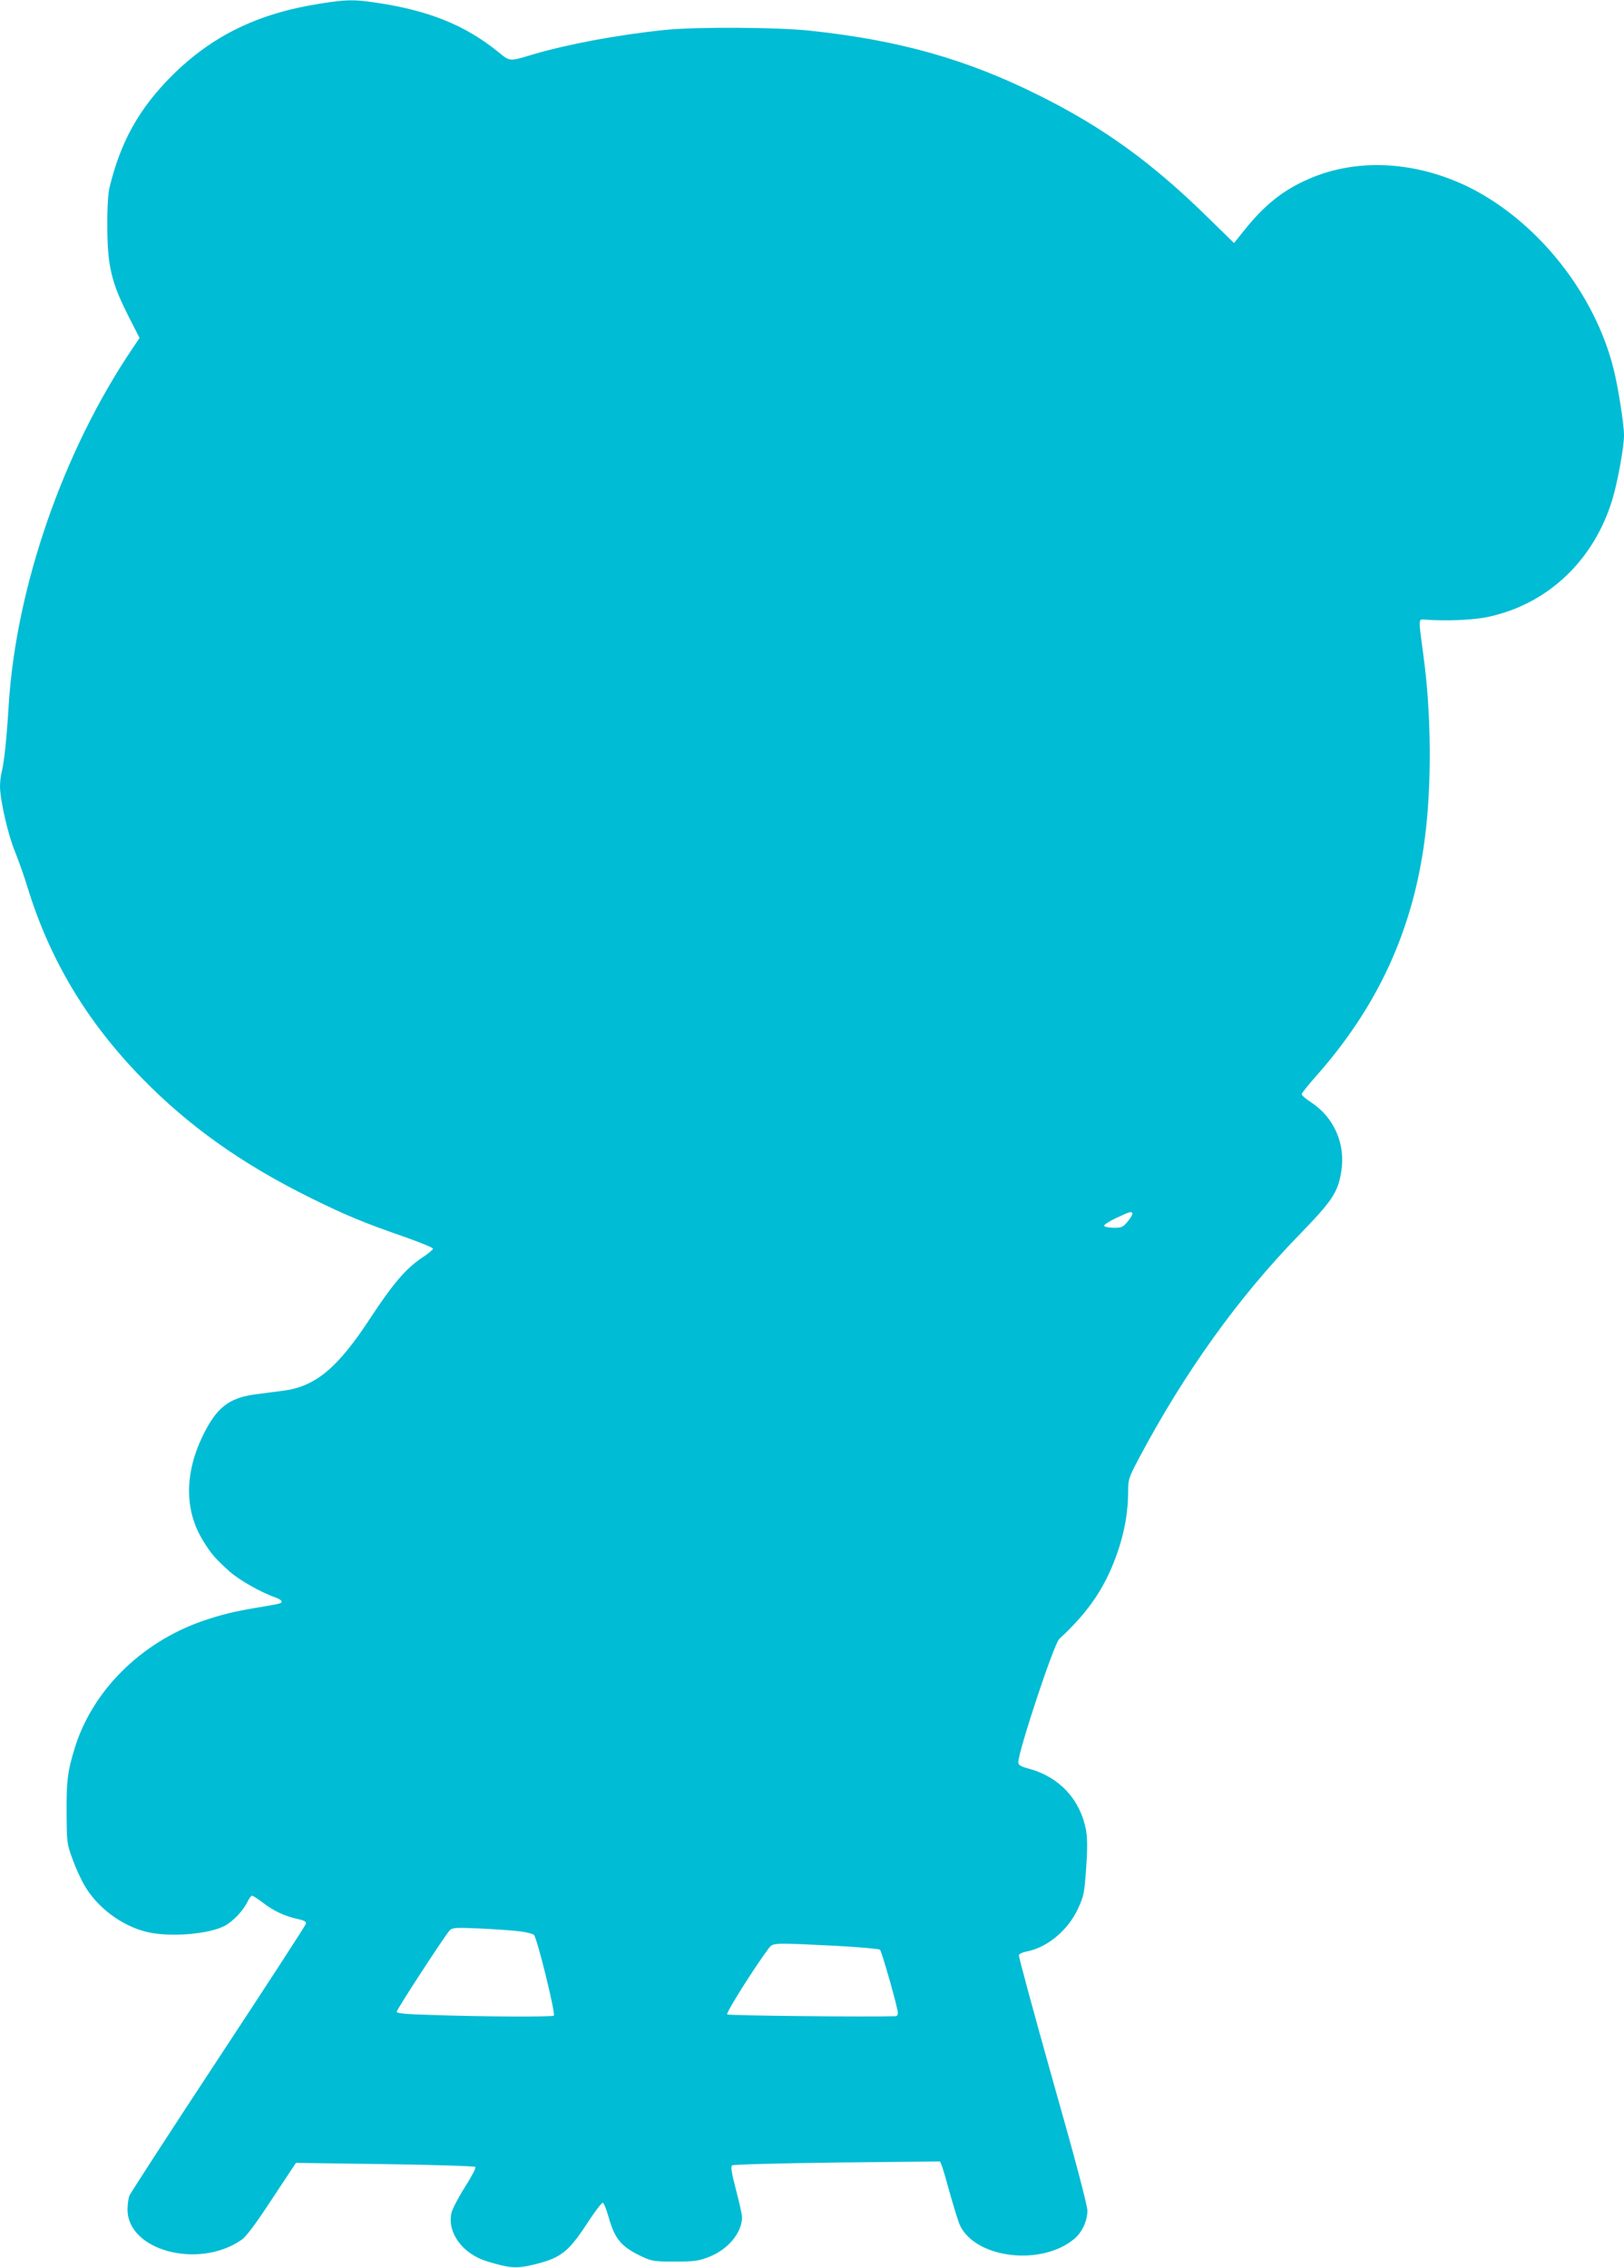 <?xml version="1.0" standalone="no"?>
<!DOCTYPE svg PUBLIC "-//W3C//DTD SVG 20010904//EN"
 "http://www.w3.org/TR/2001/REC-SVG-20010904/DTD/svg10.dtd">
<svg version="1.0" xmlns="http://www.w3.org/2000/svg"
 width="917pt" height="1280pt" viewBox="0 0 917 1280"
 preserveAspectRatio="xMidYMid meet">
<g transform="translate(0,1280) scale(0.1,-0.1)"
fill="#00bcd4" stroke="none">
<path d="M1805 12779 c-351 -55 -609 -182 -836 -408 -184 -185 -288 -370 -351
-631 -8 -36 -13 -115 -12 -225 1 -216 23 -309 118 -497 l64 -126 -40 -59
c-392 -580 -658 -1349 -699 -2015 -11 -182 -25 -319 -40 -378 -5 -19 -9 -55
-9 -80 1 -77 45 -272 84 -365 20 -50 53 -142 72 -205 125 -407 334 -756 643
-1073 268 -275 570 -489 962 -682 197 -97 295 -137 519 -215 91 -32 165 -62
165 -68 0 -6 -28 -29 -62 -51 -91 -61 -163 -145 -292 -341 -186 -284 -310
-386 -493 -410 -43 -5 -113 -15 -155 -20 -151 -20 -221 -75 -299 -236 -103
-214 -102 -421 3 -591 45 -73 69 -101 148 -172 55 -49 179 -120 264 -149 17
-6 31 -16 31 -21 0 -12 -6 -13 -145 -36 -124 -21 -197 -39 -300 -74 -351 -122
-626 -396 -725 -724 -39 -129 -45 -180 -44 -357 1 -171 2 -177 33 -262 17 -48
48 -116 68 -150 74 -127 212 -229 354 -263 128 -30 344 -13 436 34 46 23 107
87 130 136 9 19 21 35 26 35 6 0 33 -18 62 -40 60 -46 122 -75 194 -91 41 -9
52 -15 48 -28 -2 -9 -225 -352 -495 -762 -271 -411 -496 -759 -502 -773 -5
-15 -10 -50 -10 -77 0 -232 401 -339 643 -172 27 18 79 88 173 231 l135 204
502 -7 c276 -4 506 -11 511 -16 5 -4 -20 -53 -59 -114 -37 -58 -71 -124 -76
-146 -25 -112 65 -233 205 -274 123 -37 160 -40 243 -21 166 38 209 70 316
233 44 68 85 122 91 120 6 -2 20 -37 32 -79 35 -126 72 -170 189 -225 56 -26
69 -28 185 -28 108 0 134 3 190 25 109 41 190 137 190 226 0 12 -15 81 -34
153 -25 95 -31 133 -22 139 6 5 273 12 592 16 l582 6 11 -27 c6 -16 28 -91 49
-168 22 -78 46 -154 55 -171 95 -184 462 -224 644 -70 43 36 73 102 73 158 0
30 -69 292 -196 738 -107 380 -193 697 -191 705 3 7 22 16 43 20 116 21 235
120 291 242 33 72 36 87 46 230 8 111 7 170 -1 214 -32 171 -149 298 -319 345
-52 14 -63 21 -63 38 0 61 201 668 231 695 172 159 266 301 333 501 38 114 56
222 56 332 0 68 3 77 60 185 258 486 562 910 906 1263 186 192 217 237 237
354 27 157 -40 311 -173 396 -27 18 -50 37 -50 44 0 6 35 49 76 96 352 395
552 828 619 1345 40 303 37 707 -7 1030 -29 214 -29 210 2 208 123 -10 284 -3
367 16 335 73 593 319 697 661 30 98 66 298 66 363 0 60 -33 273 -59 375 -106
425 -427 829 -810 1022 -303 151 -639 170 -913 49 -145 -63 -250 -148 -364
-291 l-56 -70 -142 139 c-321 315 -594 513 -962 696 -408 203 -783 309 -1284
363 -188 21 -648 23 -825 5 -265 -27 -547 -80 -745 -138 -135 -41 -130 -41
-196 13 -187 152 -393 235 -691 279 -127 19 -167 18 -318 -6z m4589 -6827 c3
-5 -9 -25 -25 -45 -27 -33 -35 -37 -79 -37 -27 0 -52 5 -55 10 -4 6 25 25 67
45 81 37 85 39 92 27z m-3459 -4053 c38 -5 74 -14 80 -20 18 -18 124 -448 112
-456 -13 -8 -410 -6 -694 4 -144 4 -193 9 -193 18 0 13 268 424 298 458 16 17
29 18 172 12 85 -4 186 -11 225 -16z m1787 -82 c131 -7 242 -17 247 -22 11
-12 101 -330 101 -357 0 -10 -6 -18 -12 -18 -159 -5 -945 3 -952 10 -8 8 153
264 231 368 28 38 16 37 385 19z"/>
</g>
</svg>
